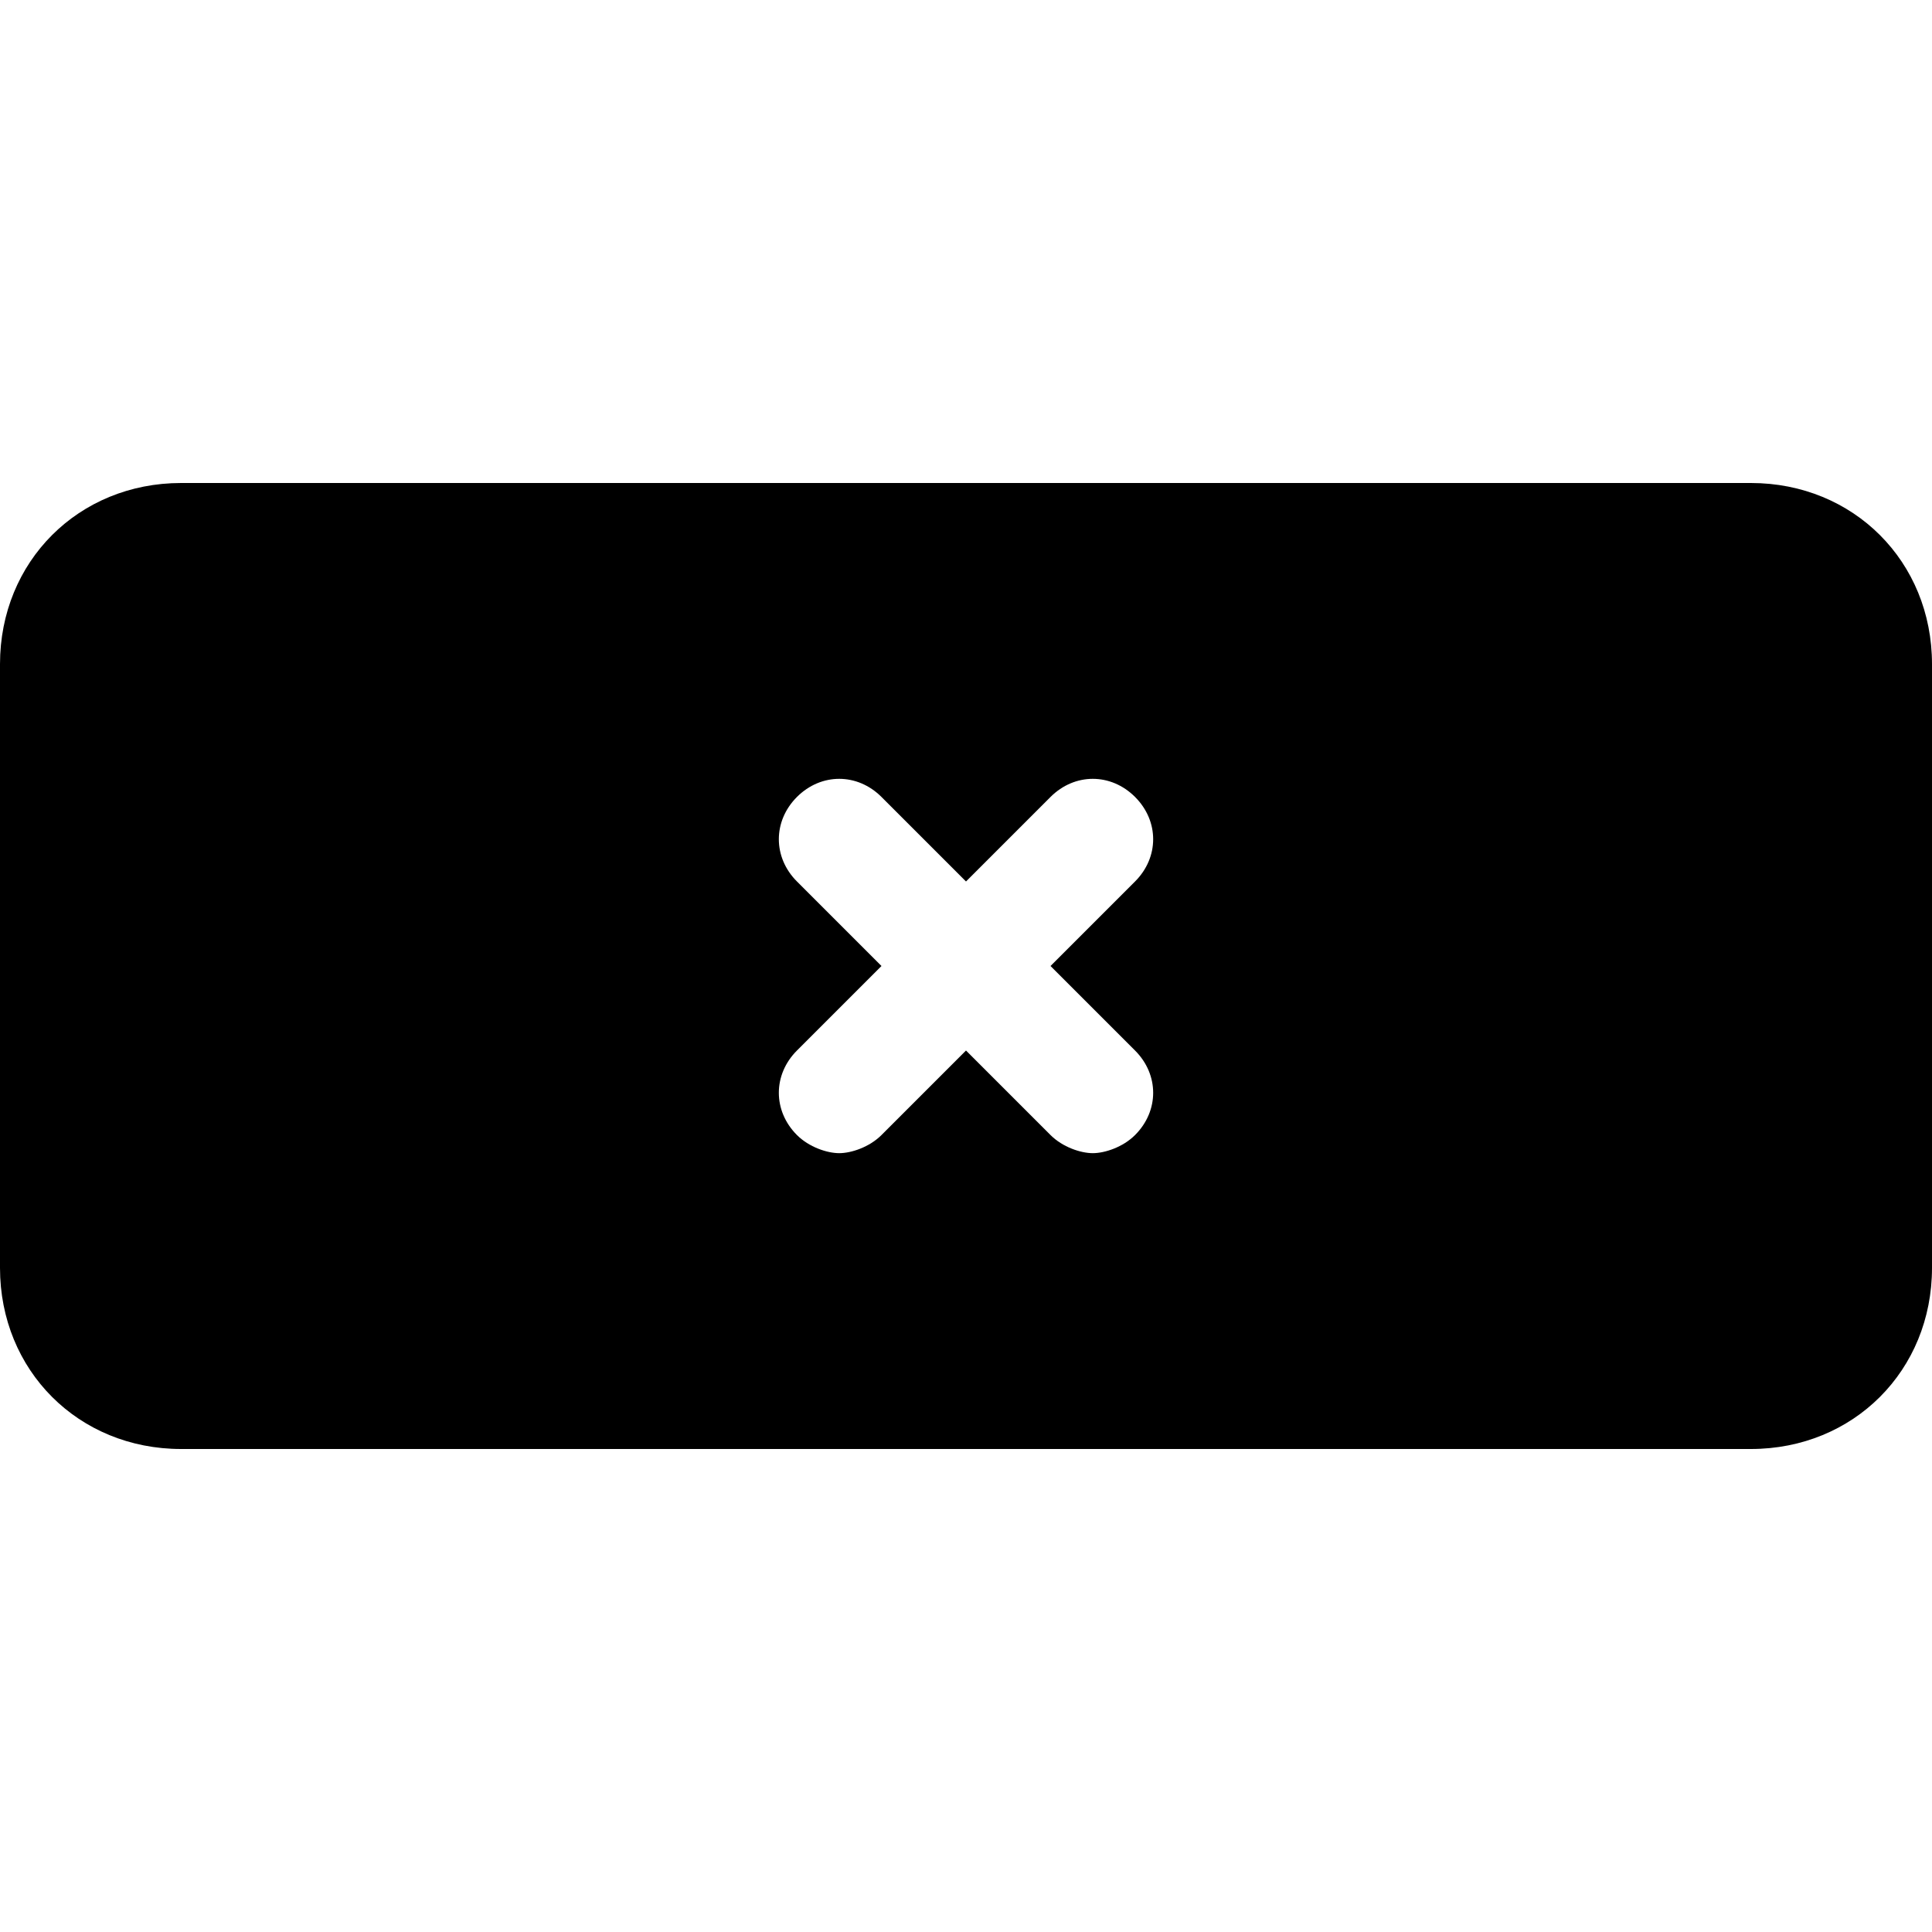 <?xml version="1.0" encoding="utf-8"?>

<!-- Скачано с сайта svg4.ru / Downloaded from svg4.ru -->
<svg fill="#000000" height="800px" width="800px" version="1.1" id="Icons" xmlns="http://www.w3.org/2000/svg" xmlns:xlink="http://www.w3.org/1999/xlink" 
	 viewBox="0 0 32 32" xml:space="preserve">
<path d="M29,8H3c-1.7,0-3,1.3-3,3v10c0,1.7,1.3,3,3,3h26c1.7,0,3-1.3,3-3V11C32,9.3,30.7,8,29,8z M18.8,17.4c0.4,0.4,0.4,1,0,1.4
	c-0.2,0.2-0.5,0.3-0.7,0.3s-0.5-0.1-0.7-0.3L16,17.4l-1.4,1.4c-0.2,0.2-0.5,0.3-0.7,0.3s-0.5-0.1-0.7-0.3c-0.4-0.4-0.4-1,0-1.4
	l1.4-1.4l-1.4-1.4c-0.4-0.4-0.4-1,0-1.4s1-0.4,1.4,0l1.4,1.4l1.4-1.4c0.4-0.4,1-0.4,1.4,0s0.4,1,0,1.4L17.4,16L18.8,17.4z"/>
</svg>